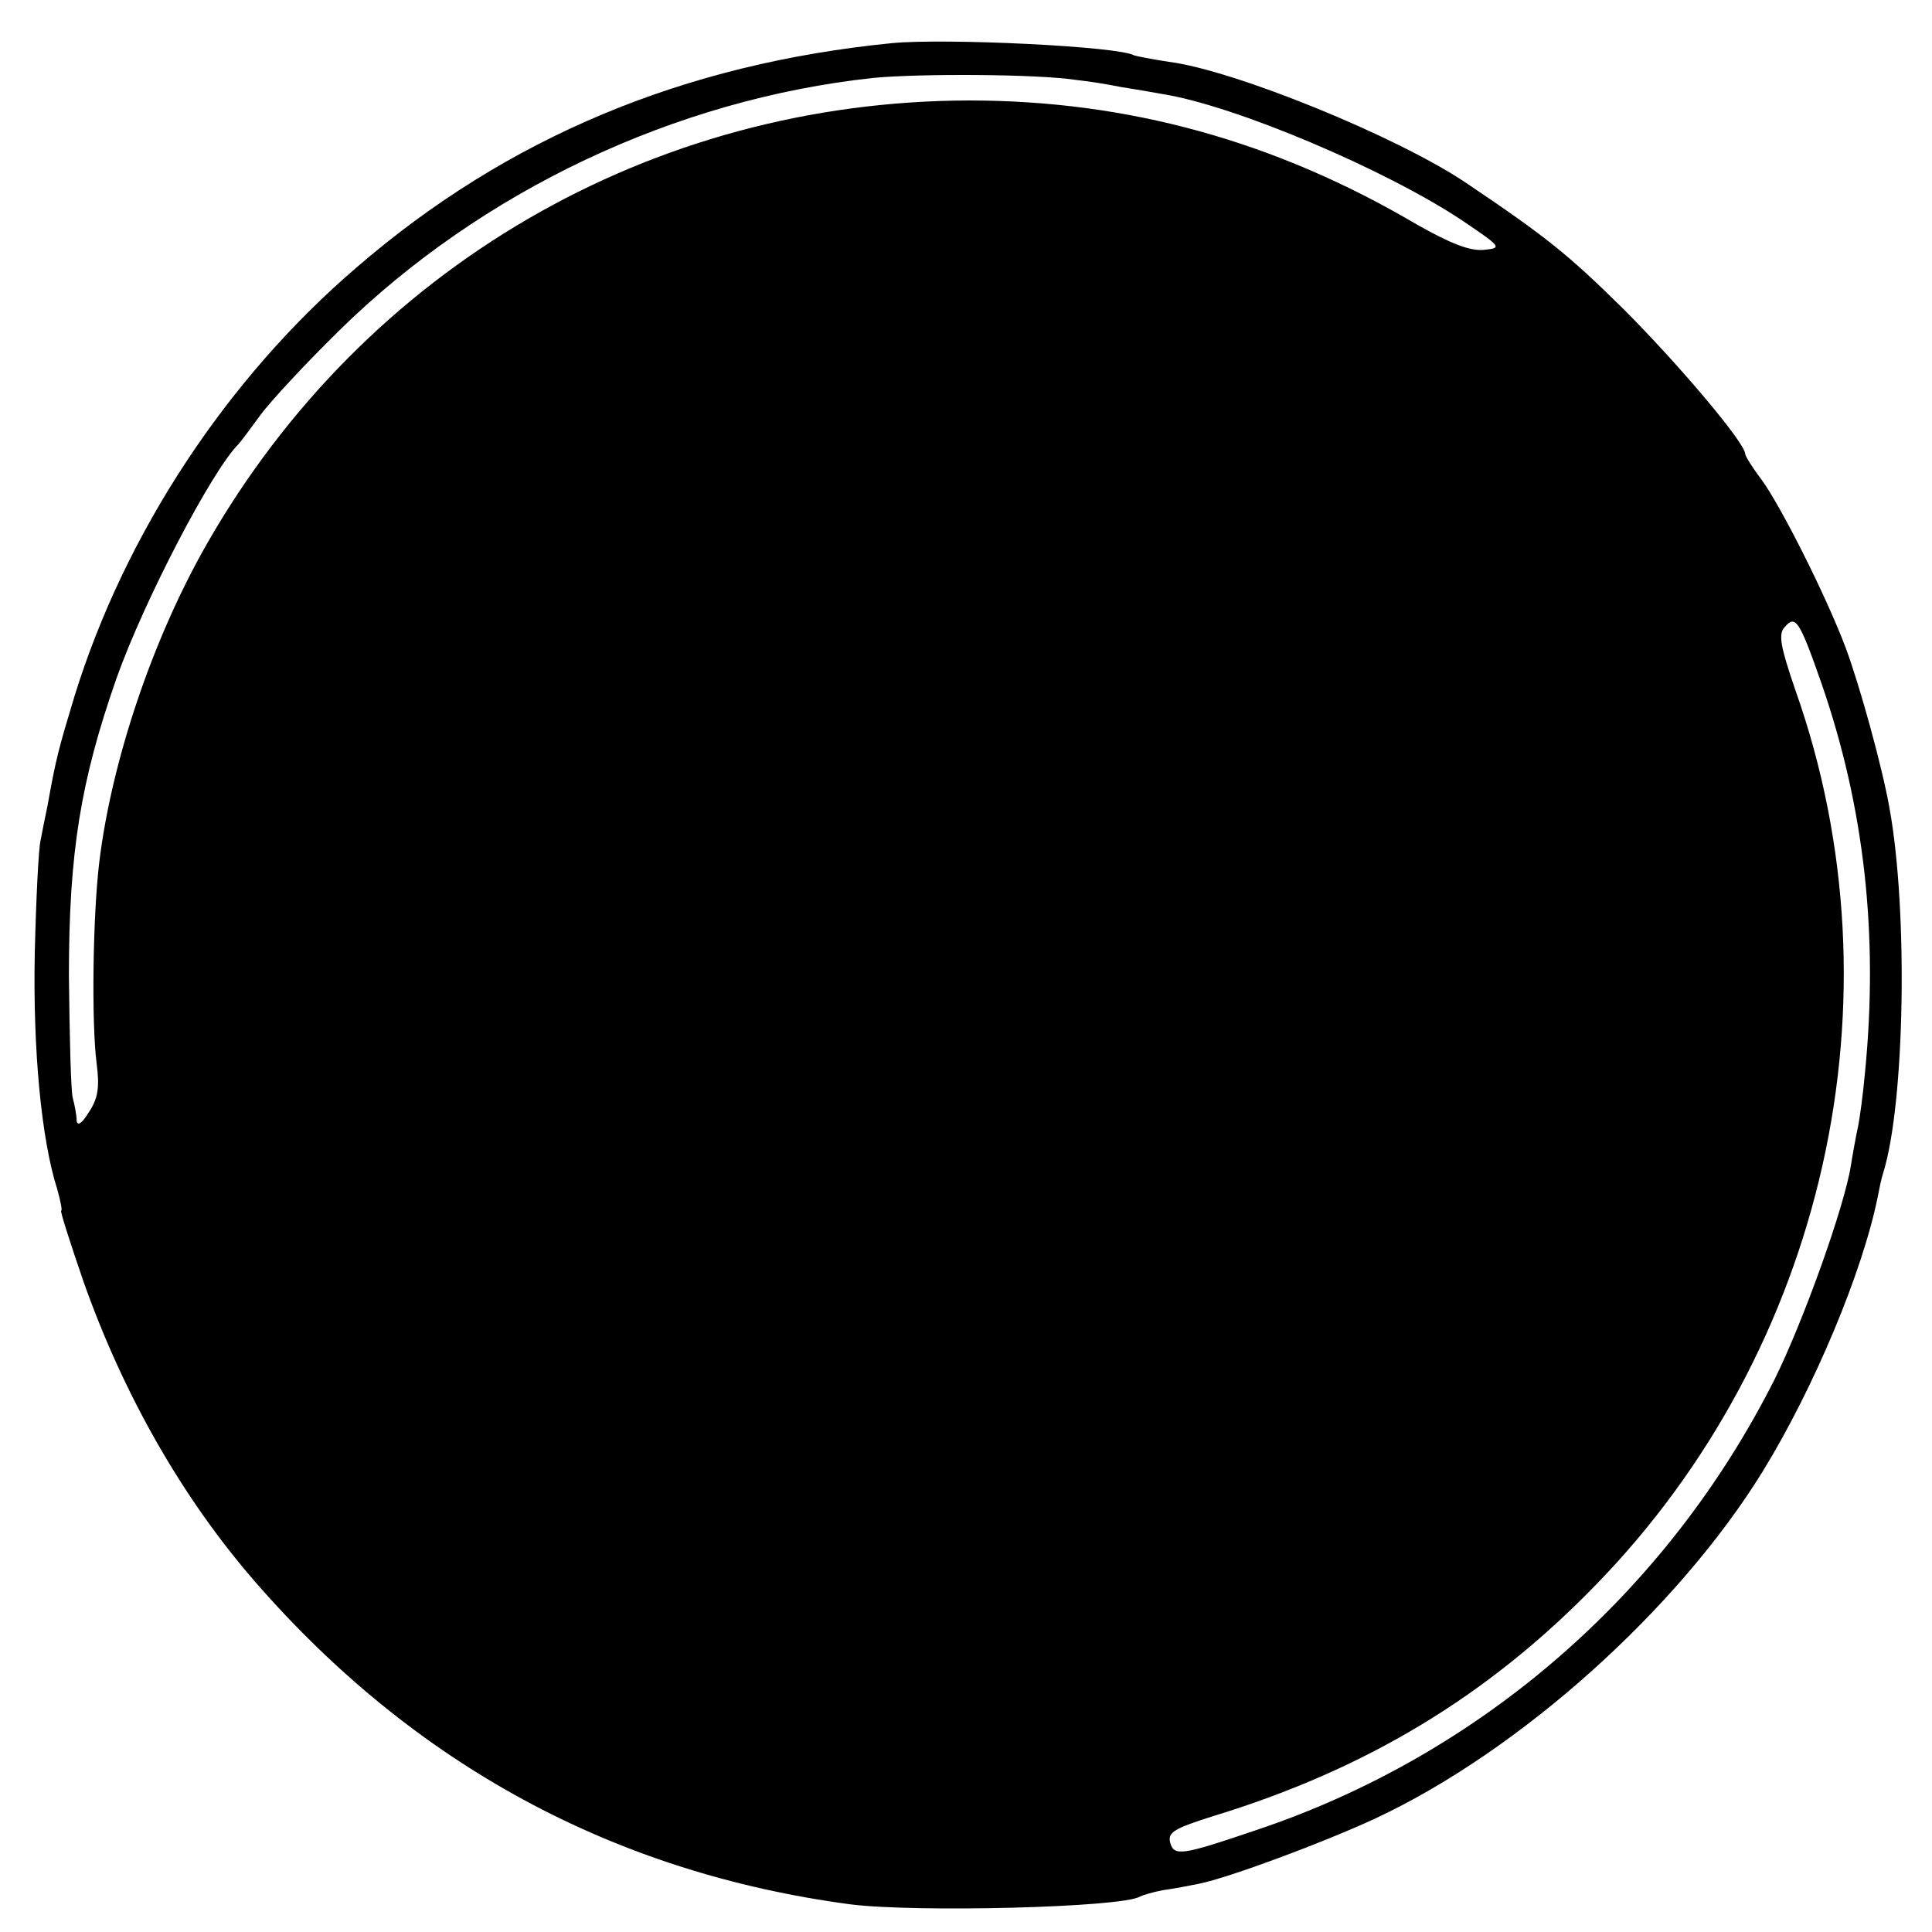 <?xml version="1.0" standalone="no"?>
<!DOCTYPE svg PUBLIC "-//W3C//DTD SVG 20010904//EN"
 "http://www.w3.org/TR/2001/REC-SVG-20010904/DTD/svg10.dtd">
<svg version="1.0" xmlns="http://www.w3.org/2000/svg"
 width="300pt" height="300pt" viewBox="0 0 300 300"
 preserveAspectRatio="xMidYMid meet">
<g transform="translate(0,300) scale(0.1,-0.1)"
fill="#000000" stroke="none">
<path d="M1385 2933 c-323 -32 -597 -146 -831 -348 -203 -174 -360 -414 -438
-665 -25 -83 -29 -97 -42 -170 -4 -19 -9 -44 -11 -55 -3 -11 -7 -90 -9 -175
-3 -149 10 -289 35 -367 5 -18 8 -33 6 -33 -2 0 14 -50 35 -111 62 -175 153
-335 266 -465 247 -284 557 -452 924 -501 101 -13 423 -5 450 12 4 2 20 7 36
10 16 2 41 7 56 10 45 9 191 63 273 101 225 105 470 325 602 539 80 130 156
312 179 428 2 10 5 26 8 35 34 108 39 408 10 567 -11 63 -46 190 -68 249 -30
80 -102 223 -132 263 -13 17 -24 35 -24 38 0 17 -103 139 -189 225 -86 85
-121 113 -246 197 -106 71 -358 174 -460 187 -27 4 -51 9 -54 10 -23 14 -293
27 -376 19z m285 -57 c19 -2 51 -7 70 -11 19 -3 49 -8 65 -11 113 -18 346
-117 465 -196 62 -42 63 -43 34 -46 -22 -2 -52 10 -105 40 -219 129 -448 192
-694 192 -494 -1 -939 -260 -1184 -689 -84 -147 -148 -337 -167 -495 -10 -85
-12 -248 -4 -311 5 -38 2 -55 -12 -76 -11 -18 -18 -22 -19 -13 0 8 -3 24 -6
35 -3 11 -5 97 -6 190 0 191 18 302 74 462 43 121 148 322 189 363 3 3 18 23
34 45 16 22 72 82 123 132 221 217 522 359 829 392 73 7 255 6 314 -3z m1158
-936 c67 -193 89 -391 68 -605 -3 -33 -8 -71 -11 -85 -3 -14 -8 -41 -11 -60
-10 -64 -74 -242 -118 -331 -167 -332 -456 -584 -806 -701 -115 -39 -127 -41
-133 -19 -4 16 7 22 67 41 236 72 426 186 593 358 358 367 480 912 311 1390
-23 67 -27 87 -17 98 17 20 23 11 57 -86z"/>
</g>
</svg>
